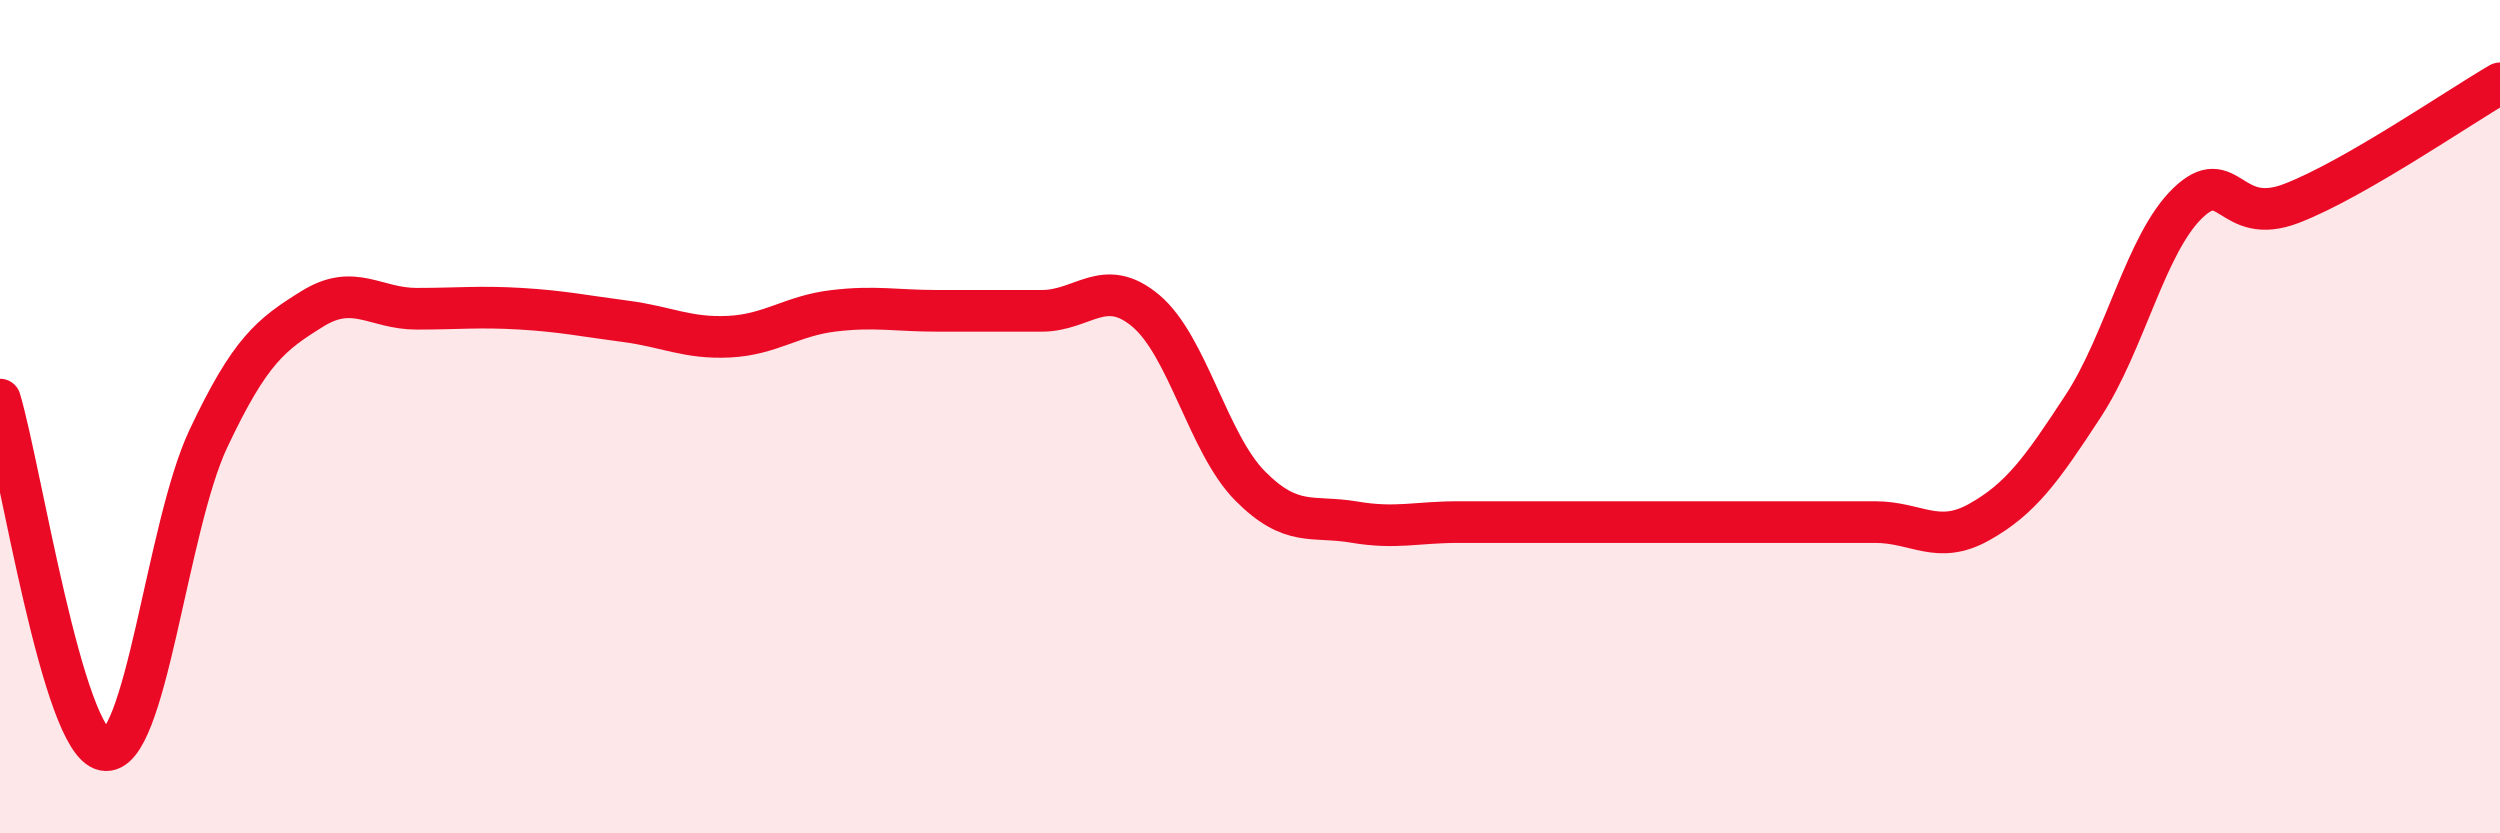 
    <svg width="60" height="20" viewBox="0 0 60 20" xmlns="http://www.w3.org/2000/svg">
      <path
        d="M 0,9.59 C 0.5,11.27 1.5,17.81 2.5,18 C 3.5,18.19 4,12.65 5,10.53 C 6,8.41 6.5,8.03 7.5,7.41 C 8.5,6.79 9,7.41 10,7.41 C 11,7.41 11.5,7.35 12.5,7.41 C 13.5,7.47 14,7.58 15,7.71 C 16,7.84 16.5,8.13 17.5,8.08 C 18.5,8.03 19,7.58 20,7.46 C 21,7.34 21.5,7.46 22.5,7.46 C 23.5,7.46 24,7.46 25,7.46 C 26,7.46 26.5,6.62 27.5,7.46 C 28.5,8.3 29,10.65 30,11.66 C 31,12.67 31.5,12.36 32.5,12.53 C 33.5,12.7 34,12.53 35,12.53 C 36,12.53 36.5,12.53 37.5,12.53 C 38.5,12.53 39,12.53 40,12.53 C 41,12.53 41.5,12.53 42.5,12.53 C 43.5,12.53 44,12.53 45,12.53 C 46,12.53 46.5,13.09 47.5,12.53 C 48.5,11.97 49,11.27 50,9.74 C 51,8.21 51.5,5.85 52.5,4.88 C 53.5,3.91 53.5,5.46 55,4.88 C 56.5,4.3 59,2.58 60,2L60 20L0 20Z"
        fill="#EB0A25"
        opacity="0.1"
        stroke-linecap="round"
        stroke-linejoin="round"
      />
      <path
        d="M 0,9.59 C 0.5,11.27 1.5,17.81 2.5,18 C 3.5,18.19 4,12.65 5,10.53 C 6,8.41 6.5,8.03 7.5,7.41 C 8.5,6.79 9,7.41 10,7.41 C 11,7.41 11.5,7.35 12.5,7.41 C 13.5,7.47 14,7.58 15,7.71 C 16,7.84 16.5,8.13 17.5,8.08 C 18.5,8.03 19,7.58 20,7.46 C 21,7.34 21.5,7.46 22.5,7.46 C 23.5,7.46 24,7.46 25,7.46 C 26,7.46 26.5,6.62 27.5,7.46 C 28.5,8.3 29,10.65 30,11.66 C 31,12.67 31.5,12.36 32.5,12.53 C 33.5,12.7 34,12.53 35,12.53 C 36,12.53 36.5,12.53 37.5,12.53 C 38.5,12.53 39,12.53 40,12.53 C 41,12.53 41.5,12.53 42.5,12.53 C 43.5,12.53 44,12.53 45,12.53 C 46,12.53 46.5,13.09 47.5,12.53 C 48.5,11.97 49,11.27 50,9.74 C 51,8.21 51.5,5.85 52.5,4.88 C 53.5,3.91 53.5,5.46 55,4.88 C 56.5,4.3 59,2.58 60,2"
        stroke="#EB0A25"
        stroke-width="1"
        fill="none"
        stroke-linecap="round"
        stroke-linejoin="round"
      />
    </svg>
  